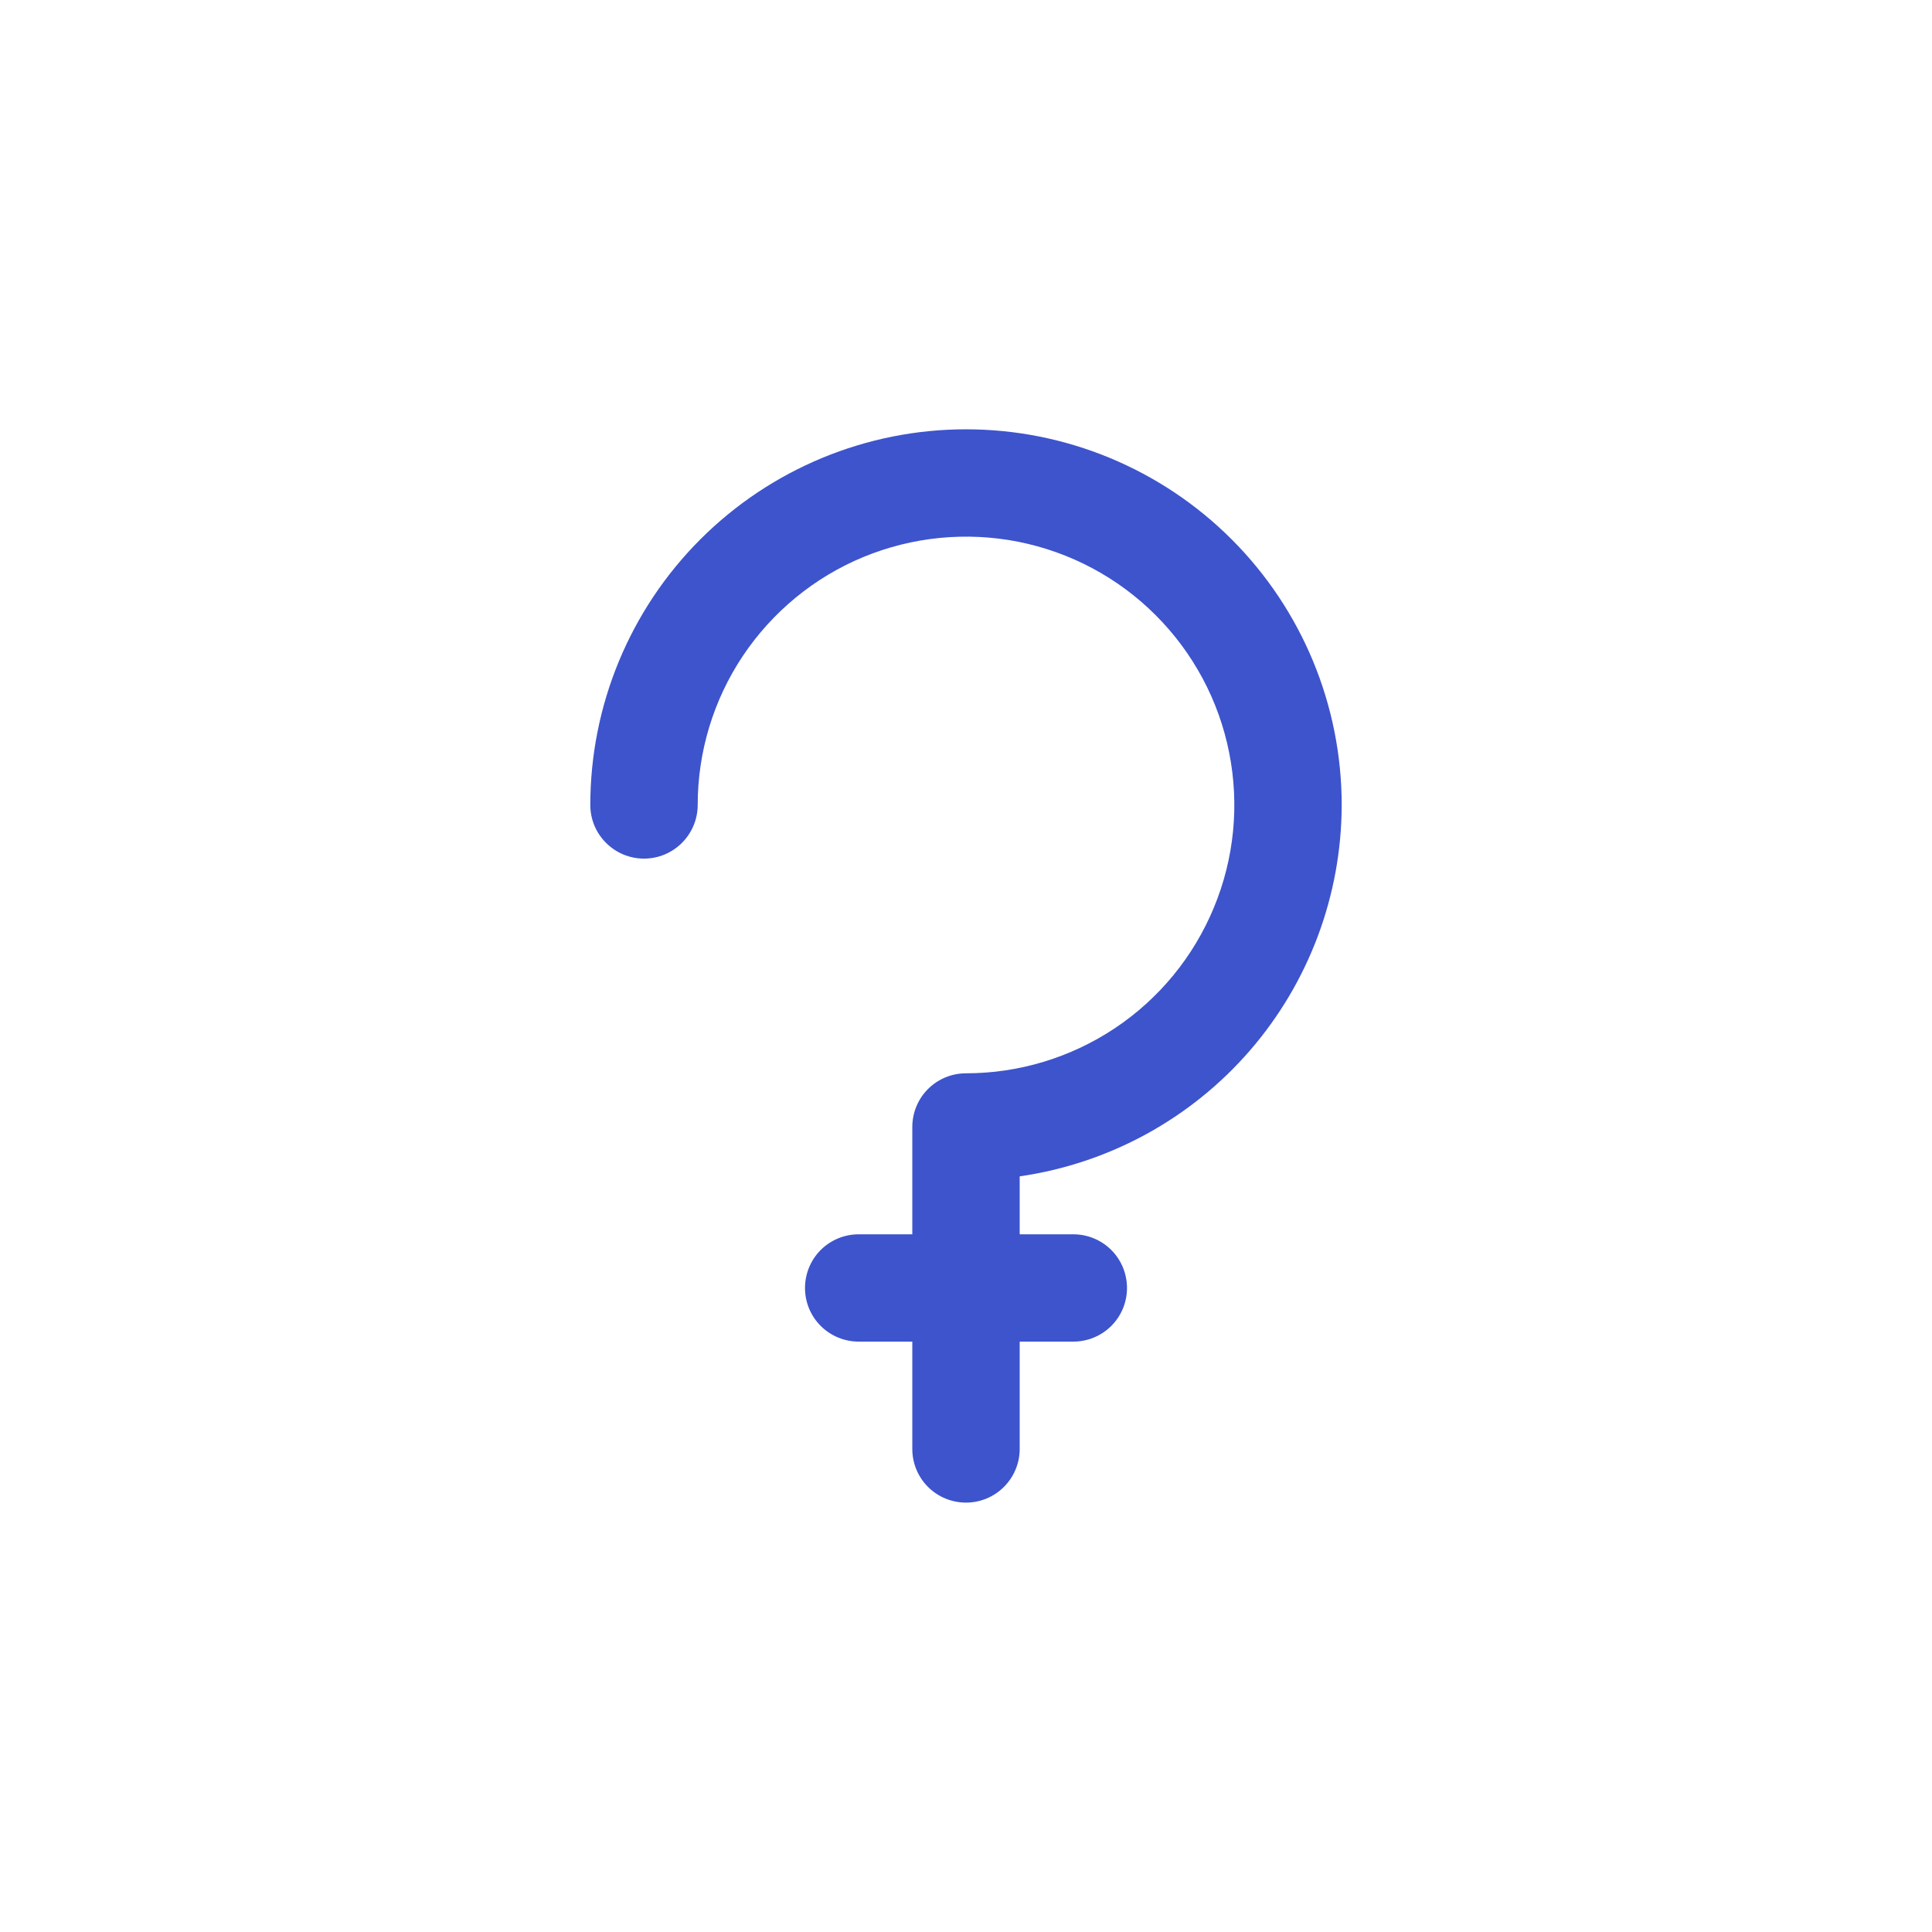 <svg width="24" height="24" viewBox="0 0 24 24" fill="none" xmlns="http://www.w3.org/2000/svg">
<path d="M16.667 10C16.667 8.762 16.175 7.575 15.3 6.7C14.425 5.825 13.238 5.333 12 5.333C10.762 5.333 9.575 5.825 8.7 6.7C7.825 7.575 7.333 8.762 7.333 10C7.333 10.177 7.403 10.346 7.529 10.471C7.654 10.596 7.823 10.666 8 10.666C8.177 10.666 8.346 10.596 8.471 10.471C8.596 10.346 8.667 10.177 8.667 10C8.667 9.34 8.862 8.696 9.228 8.148C9.595 7.6 10.115 7.172 10.724 6.92C11.333 6.668 12.004 6.602 12.65 6.73C13.297 6.859 13.891 7.176 14.357 7.643C14.823 8.109 15.141 8.703 15.269 9.349C15.398 9.996 15.332 10.666 15.079 11.275C14.827 11.884 14.4 12.405 13.852 12.771C13.304 13.137 12.659 13.333 12 13.333C11.823 13.333 11.653 13.403 11.528 13.528C11.403 13.653 11.333 13.823 11.333 14V15.333H10.667C10.49 15.333 10.32 15.403 10.195 15.528C10.07 15.653 10 15.823 10 16C10 16.177 10.07 16.346 10.195 16.471C10.32 16.596 10.49 16.666 10.667 16.666H11.333V18C11.333 18.177 11.403 18.346 11.528 18.471C11.653 18.596 11.823 18.666 12 18.666C12.177 18.666 12.346 18.596 12.471 18.471C12.596 18.346 12.667 18.177 12.667 18V16.666H13.333C13.51 16.666 13.68 16.596 13.805 16.471C13.93 16.346 14 16.177 14 16C14 15.823 13.93 15.653 13.805 15.528C13.68 15.403 13.51 15.333 13.333 15.333H12.667V14.613C13.776 14.453 14.791 13.899 15.526 13.051C16.26 12.204 16.665 11.121 16.667 10Z" fill="#3d54cc"/>
</svg>
